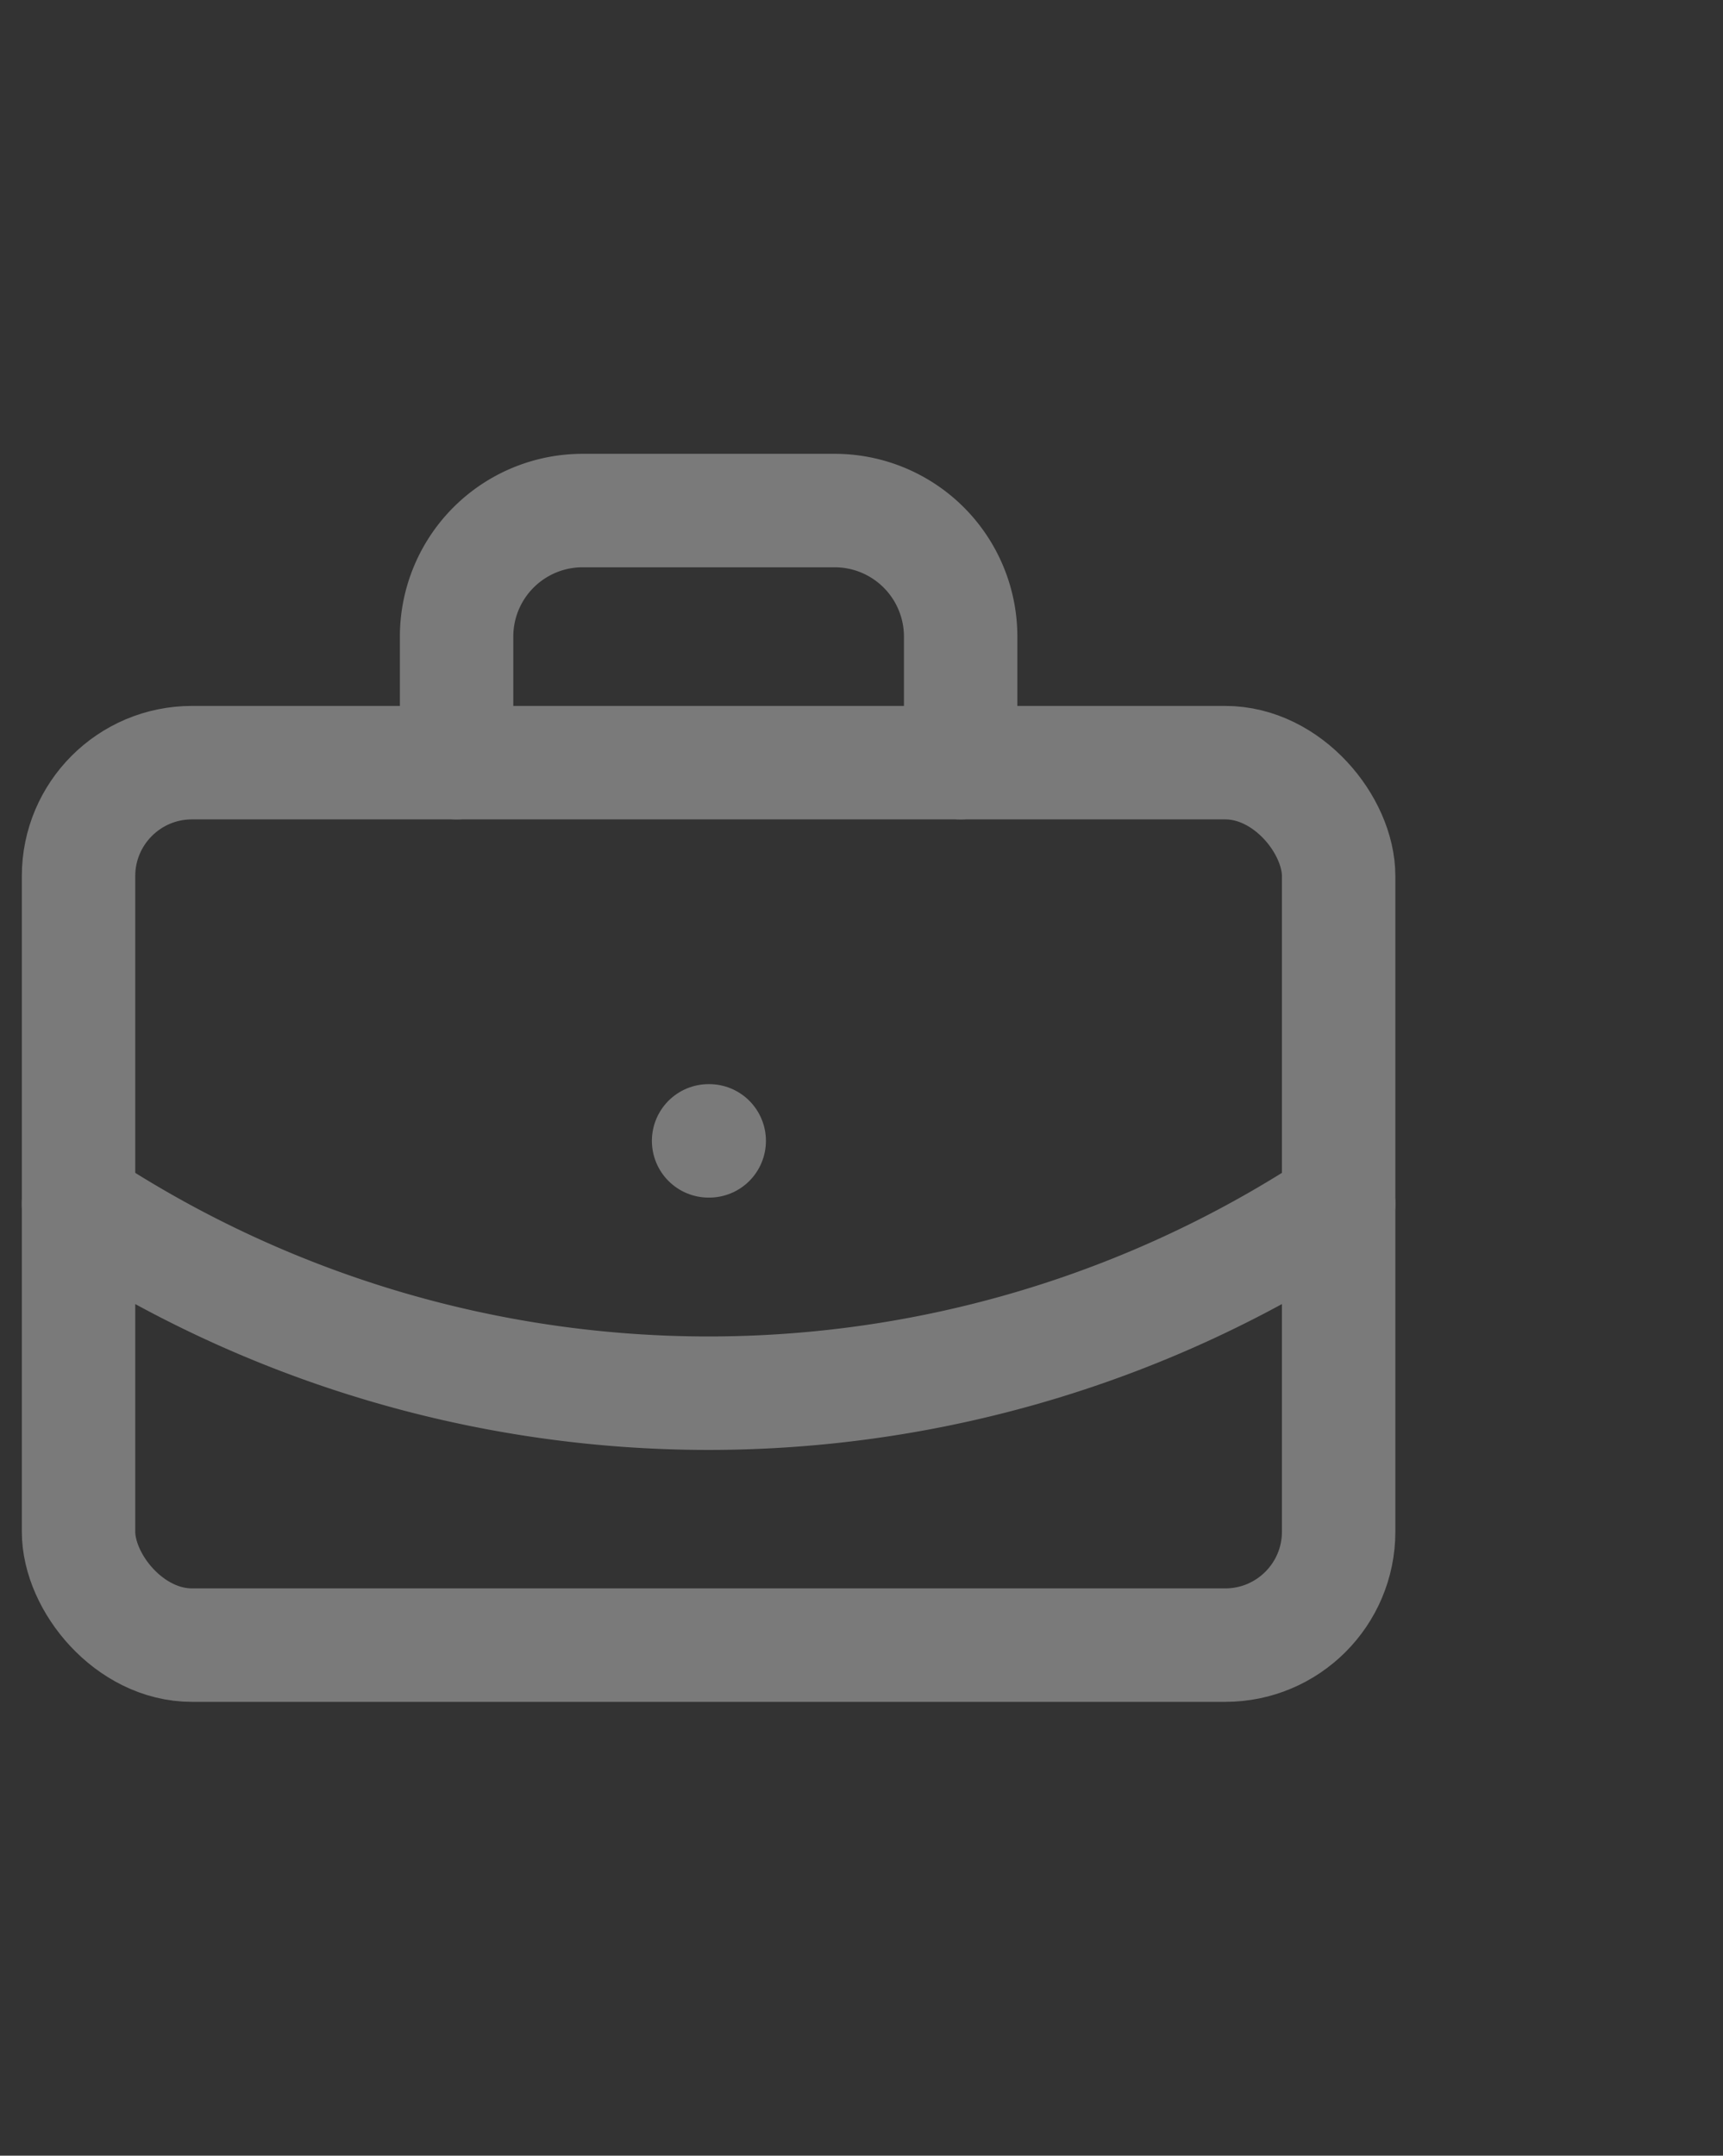 <svg xmlns="http://www.w3.org/2000/svg" width="30.385" height="38" viewBox="0 0 30.385 38">
  <rect x="0" y="0" width="30.385" height="38" fill="#333333" stroke="none"/>
  <g id="Group_8476" data-name="Group 8476" transform="translate(-409.615 -659)" opacity="0.35">
    <rect id="Rectangle_1487" data-name="Rectangle 1487" width="30" height="38" transform="translate(410 659)" fill="#fff" opacity="0"/>
    <g id="vynbw9v6dhlzoj08yj" transform="translate(409 666)">
      <path id="Path_678" data-name="Path 678" d="M12,12h.011" transform="translate(1.111 1.111)" fill="none" stroke="#fff" stroke-linecap="round" stroke-linejoin="round" stroke-width="2"/>
      <path id="Path_679" data-name="Path 679" d="M16.889,6.444V4.222A2.222,2.222,0,0,0,14.667,2H10.222A2.222,2.222,0,0,0,8,4.222V6.444" transform="translate(0.667)" fill="none" stroke="#fff" stroke-linecap="round" stroke-linejoin="round" stroke-width="2"/>
      <path id="Path_680" data-name="Path 680" d="M24.222,13A20.167,20.167,0,0,1,2,13" transform="translate(0 1.222)" fill="none" stroke="#fff" stroke-linecap="round" stroke-linejoin="round" stroke-width="2"/>
      <rect id="Rectangle_1485" data-name="Rectangle 1485" width="22.222" height="15.556" rx="2" transform="translate(2 6.444)" fill="none" stroke="#fff" stroke-linecap="round" stroke-linejoin="round" stroke-width="2"/>
    </g>
  </g>
</svg>
